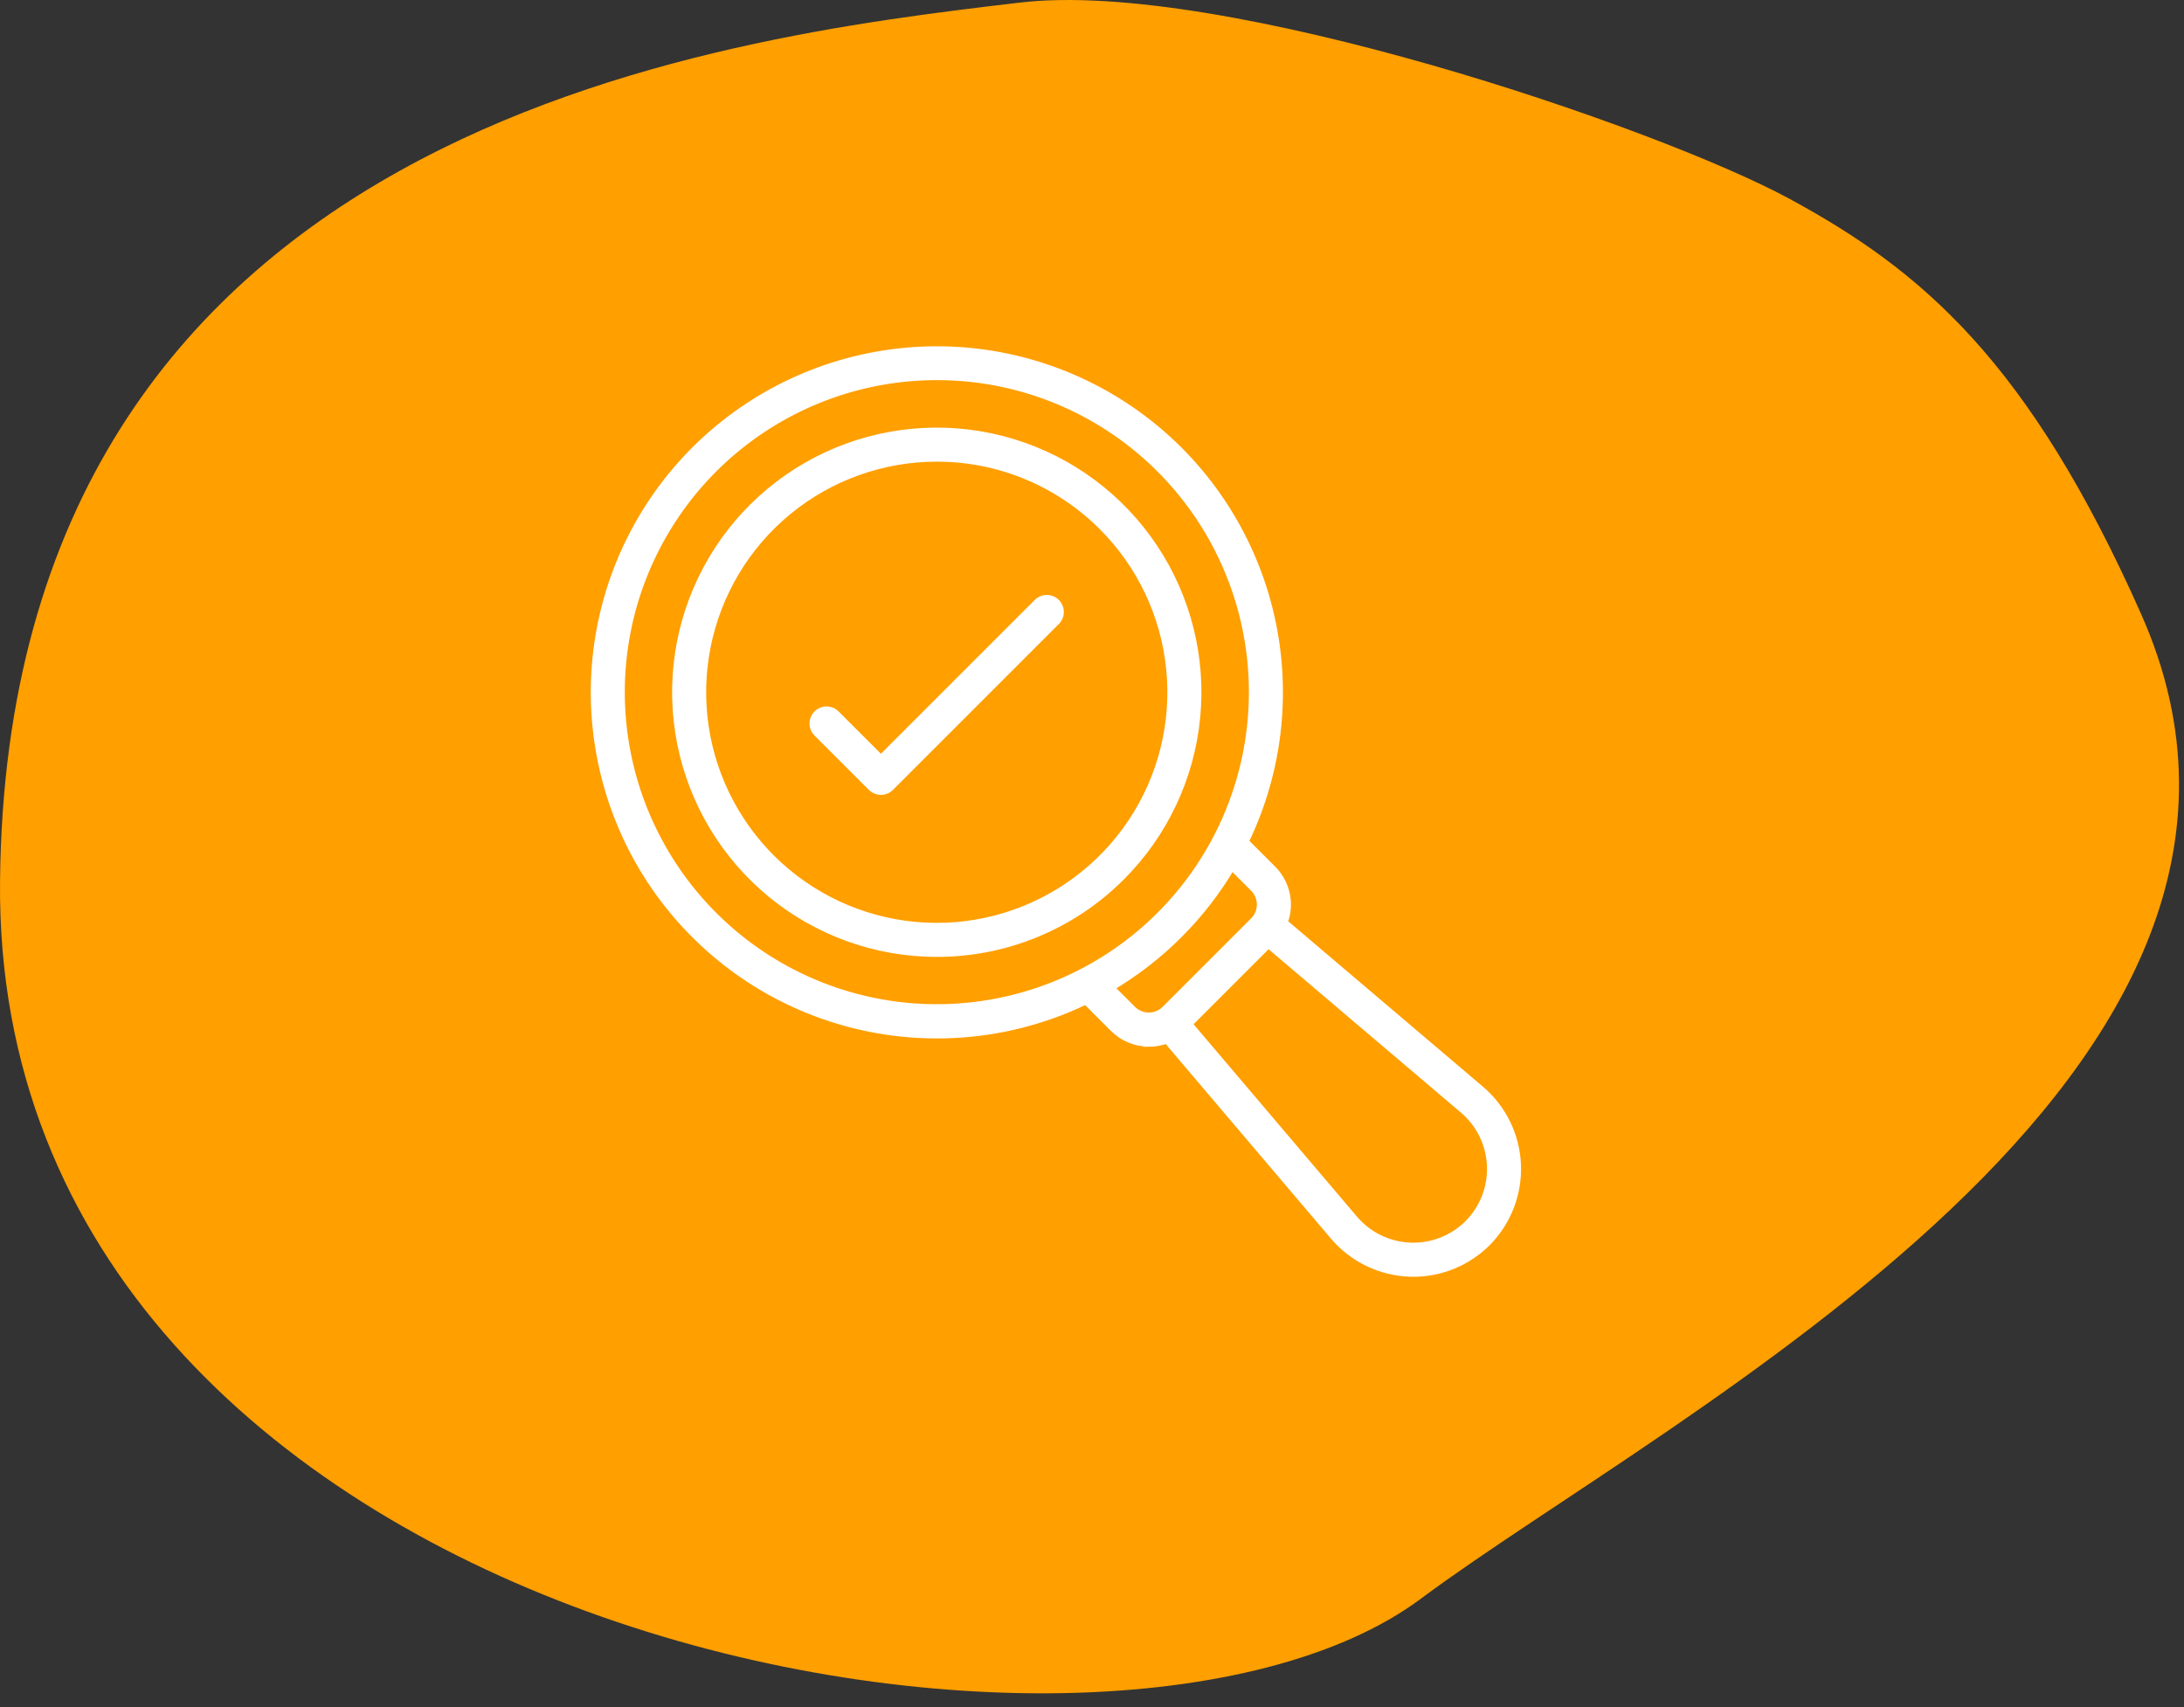<svg width="142" height="111" viewBox="0 0 142 111" fill="none" xmlns="http://www.w3.org/2000/svg">
<rect x="0" y="0" width="142" height="111" fill="#333333" stroke="none"/>
<path d="M66.297 0.169C79.45 -1.393 107.808 8.29 116.36 12.931C124.912 17.572 131.887 23.443 139.213 39.925C152.496 69.805 108.483 91.959 92.375 103.952C71.541 119.463 -0.456 106.222 0.002 57.307C0.464 7.984 46.739 2.491 66.195 0.181L66.297 0.169Z" fill="#FF9F00"/>
<mask id="path-2-outside-1" maskUnits="userSpaceOnUse" x="37.661" y="21.765" width="62" height="62" fill="black">
<rect fill="white" x="37.661" y="21.765" width="62" height="62"/>
<path fill-rule="evenodd" clip-rule="evenodd" d="M60.896 67.268C55.748 67.264 50.761 65.475 46.784 62.207C42.807 58.938 40.087 54.392 39.086 49.343C38.085 44.293 38.866 39.053 41.295 34.515C43.724 29.977 47.652 26.421 52.409 24.454C57.166 22.486 62.458 22.229 67.383 23.726C72.308 25.223 76.562 28.381 79.42 32.663C82.278 36.944 83.563 42.084 83.056 47.206C82.796 49.837 82.072 52.38 80.935 54.724L82.729 56.518C83.272 57.057 83.606 57.772 83.673 58.535C83.716 59.03 83.644 59.524 83.467 59.981L96.271 70.857C96.981 71.463 97.558 72.21 97.966 73.05C98.374 73.889 98.604 74.805 98.641 75.738C98.679 76.671 98.523 77.601 98.183 78.471C97.844 79.341 97.329 80.131 96.669 80.793C95.401 82.056 93.684 82.765 91.894 82.765H91.894C91.808 82.765 91.716 82.765 91.627 82.76C90.693 82.721 89.777 82.491 88.936 82.082C88.095 81.674 87.347 81.096 86.74 80.386L75.87 67.589C75.497 67.734 75.101 67.809 74.7 67.808L74.703 67.802C74.275 67.802 73.851 67.718 73.456 67.553C73.061 67.389 72.703 67.149 72.401 66.845L70.606 65.051C70.216 65.24 69.82 65.417 69.418 65.583C66.716 66.701 63.82 67.273 60.896 67.268ZM72.186 64.206L73.611 65.633C73.865 65.889 74.202 66.047 74.562 66.078C74.921 66.11 75.281 66.013 75.576 65.804C75.647 65.753 75.715 65.696 75.777 65.633L81.516 59.895C81.577 59.836 81.633 59.771 81.683 59.703C81.893 59.408 81.992 59.047 81.962 58.686C81.931 58.325 81.773 57.986 81.516 57.73L80.089 56.304C79.14 57.917 77.984 59.415 76.642 60.756C75.306 62.094 73.808 63.252 72.186 64.206ZM60.896 24.465C56.144 24.469 51.541 26.12 47.871 29.137C44.2 32.153 41.689 36.349 40.765 41.01C39.841 45.671 40.562 50.507 42.804 54.696C45.047 58.885 48.672 62.167 53.062 63.983C57.453 65.799 62.337 66.036 66.883 64.655C71.429 63.273 75.356 60.358 77.994 56.407C80.632 52.455 81.818 47.711 81.35 42.983C80.883 38.255 78.791 33.835 75.43 30.476C73.522 28.566 71.256 27.052 68.762 26.02C66.268 24.989 63.594 24.46 60.895 24.465H60.896ZM77.263 66.58L88.045 79.275C88.497 79.804 89.054 80.234 89.68 80.539C90.306 80.843 90.989 81.015 91.685 81.043C92.38 81.072 93.075 80.956 93.724 80.704C94.373 80.452 94.963 80.068 95.457 79.577C95.949 79.084 96.334 78.493 96.587 77.844C96.841 77.194 96.957 76.499 96.929 75.802C96.901 75.106 96.73 74.422 96.425 73.795C96.12 73.168 95.689 72.61 95.159 72.158L82.468 61.377L77.263 66.58ZM57.276 51.432C57.164 51.432 57.052 51.41 56.948 51.367C56.844 51.324 56.749 51.261 56.67 51.181L53.123 47.635C52.967 47.473 52.881 47.257 52.883 47.032C52.885 46.807 52.975 46.592 53.134 46.433C53.293 46.274 53.508 46.184 53.733 46.182C53.958 46.18 54.174 46.266 54.336 46.423L57.276 49.362L67.466 39.173C67.628 39.016 67.844 38.93 68.069 38.932C68.294 38.934 68.509 39.024 68.668 39.183C68.827 39.342 68.917 39.557 68.919 39.782C68.921 40.007 68.835 40.223 68.678 40.385L57.883 51.181C57.722 51.342 57.504 51.432 57.276 51.432ZM50.141 58.111C53.172 60.602 56.973 61.965 60.896 61.967C63.124 61.971 65.331 61.535 67.389 60.683C69.448 59.832 71.318 58.582 72.892 57.006C75.668 54.233 77.396 50.584 77.782 46.68C78.168 42.776 77.189 38.858 75.011 35.595C72.833 32.332 69.591 29.925 65.838 28.785C62.084 27.644 58.051 27.84 54.426 29.339C50.801 30.839 47.807 33.549 45.956 37.007C44.105 40.466 43.51 44.46 44.273 48.308C45.036 52.156 47.11 55.621 50.141 58.111ZM51.228 33.234C53.953 30.995 57.37 29.77 60.896 29.767C62.899 29.763 64.882 30.155 66.733 30.92C68.584 31.686 70.265 32.809 71.68 34.226C74.175 36.718 75.728 39.998 76.076 43.508C76.424 47.017 75.544 50.539 73.586 53.472C71.629 56.405 68.715 58.569 65.341 59.595C61.967 60.621 58.341 60.445 55.082 59.097C51.823 57.75 49.132 55.314 47.468 52.205C45.803 49.096 45.269 45.506 45.954 42.047C46.64 38.587 48.504 35.473 51.228 33.234Z"/>
</mask>
<path fill-rule="evenodd" clip-rule="evenodd" d="M60.896 67.268C55.748 67.264 50.761 65.475 46.784 62.207C42.807 58.938 40.087 54.392 39.086 49.343C38.085 44.293 38.866 39.053 41.295 34.515C43.724 29.977 47.652 26.421 52.409 24.454C57.166 22.486 62.458 22.229 67.383 23.726C72.308 25.223 76.562 28.381 79.42 32.663C82.278 36.944 83.563 42.084 83.056 47.206C82.796 49.837 82.072 52.38 80.935 54.724L82.729 56.518C83.272 57.057 83.606 57.772 83.673 58.535C83.716 59.03 83.644 59.524 83.467 59.981L96.271 70.857C96.981 71.463 97.558 72.21 97.966 73.05C98.374 73.889 98.604 74.805 98.641 75.738C98.679 76.671 98.523 77.601 98.183 78.471C97.844 79.341 97.329 80.131 96.669 80.793C95.401 82.056 93.684 82.765 91.894 82.765H91.894C91.808 82.765 91.716 82.765 91.627 82.76C90.693 82.721 89.777 82.491 88.936 82.082C88.095 81.674 87.347 81.096 86.74 80.386L75.87 67.589C75.497 67.734 75.101 67.809 74.7 67.808L74.703 67.802C74.275 67.802 73.851 67.718 73.456 67.553C73.061 67.389 72.703 67.149 72.401 66.845L70.606 65.051C70.216 65.24 69.82 65.417 69.418 65.583C66.716 66.701 63.82 67.273 60.896 67.268ZM72.186 64.206L73.611 65.633C73.865 65.889 74.202 66.047 74.562 66.078C74.921 66.11 75.281 66.013 75.576 65.804C75.647 65.753 75.715 65.696 75.777 65.633L81.516 59.895C81.577 59.836 81.633 59.771 81.683 59.703C81.893 59.408 81.992 59.047 81.962 58.686C81.931 58.325 81.773 57.986 81.516 57.73L80.089 56.304C79.14 57.917 77.984 59.415 76.642 60.756C75.306 62.094 73.808 63.252 72.186 64.206ZM60.896 24.465C56.144 24.469 51.541 26.12 47.871 29.137C44.2 32.153 41.689 36.349 40.765 41.01C39.841 45.671 40.562 50.507 42.804 54.696C45.047 58.885 48.672 62.167 53.062 63.983C57.453 65.799 62.337 66.036 66.883 64.655C71.429 63.273 75.356 60.358 77.994 56.407C80.632 52.455 81.818 47.711 81.35 42.983C80.883 38.255 78.791 33.835 75.43 30.476C73.522 28.566 71.256 27.052 68.762 26.02C66.268 24.989 63.594 24.46 60.895 24.465H60.896ZM77.263 66.58L88.045 79.275C88.497 79.804 89.054 80.234 89.68 80.539C90.306 80.843 90.989 81.015 91.685 81.043C92.38 81.072 93.075 80.956 93.724 80.704C94.373 80.452 94.963 80.068 95.457 79.577C95.949 79.084 96.334 78.493 96.587 77.844C96.841 77.194 96.957 76.499 96.929 75.802C96.901 75.106 96.73 74.422 96.425 73.795C96.12 73.168 95.689 72.61 95.159 72.158L82.468 61.377L77.263 66.58ZM57.276 51.432C57.164 51.432 57.052 51.41 56.948 51.367C56.844 51.324 56.749 51.261 56.67 51.181L53.123 47.635C52.967 47.473 52.881 47.257 52.883 47.032C52.885 46.807 52.975 46.592 53.134 46.433C53.293 46.274 53.508 46.184 53.733 46.182C53.958 46.18 54.174 46.266 54.336 46.423L57.276 49.362L67.466 39.173C67.628 39.016 67.844 38.93 68.069 38.932C68.294 38.934 68.509 39.024 68.668 39.183C68.827 39.342 68.917 39.557 68.919 39.782C68.921 40.007 68.835 40.223 68.678 40.385L57.883 51.181C57.722 51.342 57.504 51.432 57.276 51.432ZM50.141 58.111C53.172 60.602 56.973 61.965 60.896 61.967C63.124 61.971 65.331 61.535 67.389 60.683C69.448 59.832 71.318 58.582 72.892 57.006C75.668 54.233 77.396 50.584 77.782 46.68C78.168 42.776 77.189 38.858 75.011 35.595C72.833 32.332 69.591 29.925 65.838 28.785C62.084 27.644 58.051 27.84 54.426 29.339C50.801 30.839 47.807 33.549 45.956 37.007C44.105 40.466 43.51 44.46 44.273 48.308C45.036 52.156 47.11 55.621 50.141 58.111ZM51.228 33.234C53.953 30.995 57.37 29.77 60.896 29.767C62.899 29.763 64.882 30.155 66.733 30.92C68.584 31.686 70.265 32.809 71.68 34.226C74.175 36.718 75.728 39.998 76.076 43.508C76.424 47.017 75.544 50.539 73.586 53.472C71.629 56.405 68.715 58.569 65.341 59.595C61.967 60.621 58.341 60.445 55.082 59.097C51.823 57.75 49.132 55.314 47.468 52.205C45.803 49.096 45.269 45.506 45.954 42.047C46.64 38.587 48.504 35.473 51.228 33.234Z" fill="white"/>
<path d="M46.784 62.207L46.625 62.4L46.625 62.4L46.784 62.207ZM60.896 67.268L60.896 67.018L60.896 67.018L60.896 67.268ZM41.295 34.515L41.075 34.397L41.075 34.397L41.295 34.515ZM52.409 24.454L52.505 24.685L52.409 24.454ZM67.383 23.726L67.311 23.965L67.383 23.726ZM79.42 32.663L79.628 32.524L79.628 32.524L79.42 32.663ZM83.056 47.206L83.305 47.231L83.305 47.231L83.056 47.206ZM80.935 54.724L80.71 54.615L80.633 54.775L80.758 54.901L80.935 54.724ZM82.729 56.518L82.552 56.695L82.552 56.695L82.729 56.518ZM83.673 58.535L83.922 58.513L83.922 58.513L83.673 58.535ZM83.467 59.981L83.234 59.891L83.17 60.057L83.305 60.172L83.467 59.981ZM96.271 70.857L96.434 70.667L96.433 70.666L96.271 70.857ZM97.966 73.05L97.742 73.159L97.742 73.159L97.966 73.05ZM98.641 75.738L98.891 75.728L98.891 75.728L98.641 75.738ZM98.183 78.471L97.951 78.38L97.951 78.38L98.183 78.471ZM96.669 80.793L96.846 80.97L96.846 80.969L96.669 80.793ZM91.894 82.765L91.894 82.515H91.894V82.765ZM91.627 82.76L91.641 82.51L91.637 82.51L91.627 82.76ZM88.936 82.082L88.827 82.307L88.827 82.307L88.936 82.082ZM86.74 80.386L86.549 80.548L86.549 80.549L86.74 80.386ZM75.87 67.589L76.061 67.427L75.945 67.291L75.779 67.356L75.87 67.589ZM74.7 67.808L74.47 67.71L74.321 68.058L74.7 68.058L74.7 67.808ZM74.703 67.802L74.932 67.901L75.082 67.552L74.703 67.552L74.703 67.802ZM73.456 67.553L73.552 67.323L73.552 67.323L73.456 67.553ZM72.401 66.845L72.578 66.669L72.578 66.669L72.401 66.845ZM70.606 65.051L70.783 64.874L70.657 64.748L70.497 64.826L70.606 65.051ZM69.418 65.583L69.514 65.814L69.514 65.814L69.418 65.583ZM73.611 65.633L73.788 65.457L73.788 65.456L73.611 65.633ZM72.186 64.206L72.059 63.99L71.781 64.154L72.009 64.382L72.186 64.206ZM75.576 65.804L75.72 66.009L75.721 66.007L75.576 65.804ZM75.777 65.633L75.6 65.456L75.6 65.457L75.777 65.633ZM81.516 59.895L81.342 59.715L81.339 59.718L81.516 59.895ZM81.683 59.703L81.885 59.849L81.886 59.848L81.683 59.703ZM81.962 58.686L81.713 58.707L81.713 58.707L81.962 58.686ZM81.516 57.73L81.339 57.907L81.34 57.908L81.516 57.73ZM80.089 56.304L80.266 56.127L80.038 55.898L79.874 56.177L80.089 56.304ZM76.642 60.756L76.465 60.58L76.465 60.58L76.642 60.756ZM47.871 29.137L47.712 28.943L47.712 28.943L47.871 29.137ZM60.896 24.465L60.896 24.715L60.896 24.215V24.465ZM40.765 41.01L41.01 41.059L41.01 41.059L40.765 41.01ZM42.804 54.696L42.584 54.814L42.584 54.814L42.804 54.696ZM53.062 63.983L53.158 63.752L53.158 63.752L53.062 63.983ZM66.883 64.655L66.811 64.415L66.811 64.415L66.883 64.655ZM77.994 56.407L77.786 56.268L77.786 56.268L77.994 56.407ZM81.35 42.983L81.102 43.007L81.102 43.007L81.35 42.983ZM75.43 30.476L75.253 30.653L75.253 30.653L75.43 30.476ZM68.762 26.02L68.666 26.252L68.666 26.252L68.762 26.02ZM60.895 24.465L60.894 24.215L60.895 24.715V24.465ZM88.045 79.275L87.854 79.437L87.855 79.437L88.045 79.275ZM77.263 66.58L77.087 66.403L76.924 66.566L77.073 66.742L77.263 66.58ZM89.68 80.539L89.571 80.764L89.571 80.764L89.68 80.539ZM91.685 81.043L91.674 81.293L91.674 81.293L91.685 81.043ZM95.457 79.577L95.633 79.755L95.634 79.754L95.457 79.577ZM96.929 75.802L97.179 75.793L97.179 75.793L96.929 75.802ZM96.425 73.795L96.65 73.686L96.65 73.686L96.425 73.795ZM95.159 72.158L95.321 71.968L95.321 71.967L95.159 72.158ZM82.468 61.377L82.63 61.187L82.455 61.038L82.292 61.2L82.468 61.377ZM56.948 51.367L56.852 51.598L56.852 51.598L56.948 51.367ZM57.276 51.432L57.276 51.182L57.276 51.182L57.276 51.432ZM56.67 51.181L56.847 51.005L56.847 51.004L56.67 51.181ZM53.123 47.635L52.944 47.809L52.947 47.812L53.123 47.635ZM53.134 46.433L53.311 46.61L53.311 46.61L53.134 46.433ZM53.733 46.182L53.731 45.932L53.731 45.932L53.733 46.182ZM54.336 46.423L54.513 46.246L54.51 46.243L54.336 46.423ZM57.276 49.362L57.1 49.539L57.276 49.716L57.453 49.539L57.276 49.362ZM67.466 39.173L67.292 38.993L67.289 38.996L67.466 39.173ZM68.668 39.183L68.491 39.36L68.491 39.36L68.668 39.183ZM68.919 39.782L69.169 39.78L69.169 39.78L68.919 39.782ZM68.678 40.385L68.855 40.562L68.858 40.559L68.678 40.385ZM57.883 51.181L57.706 51.004L57.706 51.004L57.883 51.181ZM60.896 61.967L60.897 61.717L60.896 61.717L60.896 61.967ZM50.141 58.111L49.982 58.305L49.982 58.305L50.141 58.111ZM67.389 60.683L67.485 60.914L67.485 60.914L67.389 60.683ZM72.892 57.006L72.716 56.829L72.715 56.829L72.892 57.006ZM77.782 46.68L78.031 46.704L78.031 46.704L77.782 46.68ZM65.838 28.785L65.91 28.546L65.91 28.546L65.838 28.785ZM54.426 29.339L54.33 29.108L54.33 29.108L54.426 29.339ZM45.956 37.007L46.176 37.125L46.176 37.125L45.956 37.007ZM44.273 48.308L44.028 48.357L44.028 48.357L44.273 48.308ZM60.896 29.767L60.896 30.017L60.897 30.017L60.896 29.767ZM71.68 34.226L71.503 34.403L71.503 34.403L71.68 34.226ZM76.076 43.508L76.325 43.483L76.325 43.483L76.076 43.508ZM73.586 53.472L73.378 53.333L73.378 53.333L73.586 53.472ZM65.341 59.595L65.413 59.834L65.413 59.834L65.341 59.595ZM55.082 59.097L55.178 58.866L55.178 58.866L55.082 59.097ZM47.468 52.205L47.688 52.087L47.688 52.087L47.468 52.205ZM45.954 42.047L46.2 42.095L46.2 42.095L45.954 42.047ZM46.625 62.4C50.647 65.705 55.69 67.514 60.895 67.518L60.896 67.018C55.806 67.014 50.875 65.246 46.943 62.014L46.625 62.4ZM38.841 49.391C39.853 54.498 42.604 59.095 46.625 62.4L46.943 62.014C43.011 58.782 40.321 54.287 39.331 49.294L38.841 49.391ZM41.075 34.397C38.618 38.986 37.828 44.285 38.841 49.391L39.331 49.294C38.341 44.301 39.113 39.12 41.516 34.633L41.075 34.397ZM52.314 24.223C47.503 26.212 43.531 29.808 41.075 34.397L41.516 34.633C43.918 30.145 47.801 26.63 52.505 24.685L52.314 24.223ZM67.456 23.487C62.475 21.973 57.124 22.233 52.314 24.223L52.505 24.685C57.208 22.739 62.441 22.485 67.311 23.965L67.456 23.487ZM79.628 32.524C76.738 28.194 72.436 25.001 67.456 23.487L67.311 23.965C72.18 25.445 76.386 28.568 79.212 32.801L79.628 32.524ZM83.305 47.231C83.818 42.051 82.518 36.853 79.628 32.524L79.212 32.801C82.038 37.035 83.309 42.117 82.808 47.182L83.305 47.231ZM81.16 54.834C82.309 52.463 83.042 49.892 83.305 47.231L82.808 47.182C82.55 49.783 81.834 52.297 80.71 54.615L81.16 54.834ZM82.905 56.341L81.112 54.548L80.758 54.901L82.552 56.695L82.905 56.341ZM83.922 58.513C83.85 57.692 83.49 56.922 82.905 56.34L82.552 56.695C83.054 57.193 83.363 57.853 83.424 58.557L83.922 58.513ZM83.7 60.072C83.89 59.579 83.968 59.047 83.922 58.513L83.424 58.557C83.463 59.013 83.397 59.469 83.234 59.891L83.7 60.072ZM96.433 70.666L83.629 59.791L83.305 60.172L96.109 71.047L96.433 70.666ZM98.191 72.94C97.768 72.069 97.17 71.295 96.434 70.667L96.109 71.047C96.793 71.631 97.349 72.35 97.742 73.159L98.191 72.94ZM98.891 75.728C98.853 74.76 98.614 73.811 98.191 72.94L97.742 73.159C98.134 73.968 98.356 74.849 98.392 75.748L98.891 75.728ZM98.416 78.562C98.768 77.66 98.93 76.695 98.891 75.728L98.392 75.748C98.428 76.646 98.278 77.543 97.951 78.38L98.416 78.562ZM96.846 80.969C97.53 80.284 98.064 79.464 98.416 78.562L97.951 78.38C97.624 79.218 97.127 79.979 96.492 80.616L96.846 80.969ZM91.894 83.015C93.75 83.015 95.53 82.279 96.846 80.97L96.493 80.615C95.271 81.832 93.618 82.515 91.894 82.515L91.894 83.015ZM91.894 83.015H91.894V82.515H91.894V83.015ZM91.613 83.009C91.71 83.015 91.809 83.015 91.894 83.015V82.515C91.807 82.515 91.722 82.515 91.641 82.51L91.613 83.009ZM88.827 82.307C89.699 82.731 90.648 82.97 91.617 83.009L91.637 82.51C90.738 82.473 89.855 82.251 89.045 81.857L88.827 82.307ZM86.549 80.549C87.18 81.285 87.955 81.884 88.827 82.307L89.045 81.857C88.235 81.464 87.515 80.908 86.929 80.224L86.549 80.549ZM75.68 67.751L86.549 80.548L86.93 80.224L76.061 67.427L75.68 67.751ZM74.7 68.058C75.132 68.059 75.559 67.979 75.961 67.822L75.779 67.356C75.436 67.49 75.07 67.559 74.7 67.558L74.7 68.058ZM74.473 67.704L74.47 67.71L74.93 67.907L74.932 67.901L74.473 67.704ZM73.361 67.784C73.786 67.961 74.242 68.052 74.703 68.052L74.703 67.552C74.308 67.552 73.917 67.474 73.552 67.323L73.361 67.784ZM72.224 67.022C72.549 67.348 72.935 67.607 73.361 67.784L73.552 67.323C73.188 67.171 72.857 66.949 72.578 66.669L72.224 67.022ZM70.43 65.227L72.224 67.022L72.578 66.669L70.783 64.874L70.43 65.227ZM69.514 65.814C69.92 65.646 70.321 65.467 70.715 65.276L70.497 64.826C70.112 65.012 69.72 65.188 69.323 65.352L69.514 65.814ZM60.895 67.518C63.852 67.523 66.781 66.944 69.514 65.814L69.323 65.352C66.651 66.457 63.787 67.023 60.896 67.018L60.895 67.518ZM73.788 65.456L72.363 64.029L72.009 64.382L73.434 65.81L73.788 65.456ZM74.584 65.829C74.283 65.803 74.001 65.671 73.788 65.457L73.434 65.809C73.73 66.107 74.122 66.291 74.54 66.327L74.584 65.829ZM75.431 65.6C75.185 65.774 74.884 65.856 74.584 65.829L74.54 66.327C74.959 66.364 75.377 66.251 75.72 66.009L75.431 65.6ZM75.6 65.457C75.547 65.509 75.49 65.558 75.43 65.601L75.721 66.007C75.804 65.948 75.882 65.882 75.954 65.809L75.6 65.457ZM81.339 59.718L75.6 65.456L75.954 65.81L81.693 60.072L81.339 59.718ZM81.48 59.556C81.439 59.613 81.393 59.666 81.342 59.715L81.69 60.074C81.762 60.005 81.827 59.93 81.885 59.849L81.48 59.556ZM81.713 58.707C81.738 59.009 81.655 59.31 81.479 59.557L81.886 59.848C82.131 59.505 82.246 59.085 82.211 58.665L81.713 58.707ZM81.34 57.908C81.555 58.121 81.687 58.405 81.713 58.707L82.211 58.665C82.175 58.245 81.992 57.85 81.692 57.553L81.34 57.908ZM79.913 56.48L81.339 57.907L81.693 57.554L80.266 56.127L79.913 56.48ZM76.818 60.933C78.176 59.577 79.345 58.062 80.305 56.43L79.874 56.177C78.935 57.772 77.792 59.253 76.465 60.58L76.818 60.933ZM72.312 64.421C73.953 63.457 75.468 62.285 76.819 60.933L76.465 60.58C75.144 61.902 73.663 63.047 72.059 63.99L72.312 64.421ZM48.029 29.33C51.655 26.349 56.202 24.719 60.896 24.715L60.895 24.215C56.086 24.219 51.427 25.89 47.712 28.943L48.029 29.33ZM41.01 41.059C41.923 36.455 44.404 32.31 48.029 29.33L47.712 28.943C43.997 31.997 41.455 36.244 40.52 40.962L41.01 41.059ZM43.025 54.578C40.81 50.44 40.098 45.663 41.01 41.059L40.52 40.962C39.585 45.679 40.314 50.574 42.584 54.814L43.025 54.578ZM53.158 63.752C48.821 61.958 45.24 58.716 43.025 54.578L42.584 54.814C44.853 59.054 48.523 62.376 52.967 64.214L53.158 63.752ZM66.811 64.415C62.32 65.78 57.495 65.546 53.158 63.752L52.967 64.214C57.411 66.052 62.355 66.292 66.956 64.894L66.811 64.415ZM77.786 56.268C75.18 60.171 71.301 63.051 66.811 64.415L66.956 64.894C71.557 63.496 75.532 60.545 78.202 56.545L77.786 56.268ZM81.102 43.007C81.564 47.678 80.392 52.364 77.786 56.268L78.202 56.545C80.872 52.546 82.072 47.744 81.599 42.958L81.102 43.007ZM75.253 30.653C78.573 33.971 80.64 38.337 81.102 43.007L81.599 42.958C81.126 38.172 79.008 33.699 75.607 30.299L75.253 30.653ZM68.666 26.252C71.13 27.27 73.369 28.766 75.253 30.653L75.607 30.299C73.676 28.366 71.382 26.834 68.858 25.79L68.666 26.252ZM60.895 24.715C63.562 24.71 66.203 25.233 68.666 26.252L68.858 25.79C66.333 24.745 63.627 24.21 60.894 24.215L60.895 24.715ZM60.896 24.215H60.895V24.715H60.896V24.215ZM88.235 79.113L77.454 66.418L77.073 66.742L87.854 79.437L88.235 79.113ZM89.789 80.314C89.194 80.025 88.665 79.616 88.235 79.112L87.855 79.437C88.329 79.993 88.913 80.444 89.571 80.764L89.789 80.314ZM91.695 80.794C91.033 80.767 90.385 80.603 89.789 80.314L89.571 80.764C90.228 81.083 90.944 81.263 91.674 81.293L91.695 80.794ZM93.633 80.471C93.016 80.711 92.356 80.821 91.695 80.794L91.674 81.293C92.404 81.323 93.133 81.202 93.814 80.937L93.633 80.471ZM95.281 79.4C94.811 79.867 94.25 80.231 93.633 80.471L93.814 80.937C94.495 80.672 95.114 80.27 95.633 79.755L95.281 79.4ZM96.355 77.753C96.114 78.371 95.748 78.931 95.28 79.401L95.634 79.754C96.15 79.236 96.554 78.616 96.82 77.935L96.355 77.753ZM96.679 75.812C96.706 76.475 96.595 77.135 96.355 77.753L96.82 77.935C97.086 77.253 97.208 76.524 97.179 75.793L96.679 75.812ZM96.2 73.904C96.49 74.501 96.653 75.15 96.679 75.812L97.179 75.793C97.15 75.061 96.97 74.344 96.65 73.686L96.2 73.904ZM94.997 72.348C95.501 72.778 95.911 73.308 96.2 73.904L96.65 73.686C96.33 73.028 95.878 72.443 95.321 71.968L94.997 72.348ZM82.306 61.568L94.997 72.348L95.321 71.967L82.63 61.187L82.306 61.568ZM77.44 66.757L82.645 61.554L82.292 61.2L77.087 66.403L77.44 66.757ZM56.852 51.598C56.987 51.654 57.131 51.682 57.277 51.682L57.276 51.182C57.196 51.182 57.117 51.167 57.044 51.136L56.852 51.598ZM56.493 51.357C56.596 51.46 56.718 51.542 56.852 51.598L57.044 51.136C56.97 51.106 56.904 51.061 56.847 51.005L56.493 51.357ZM52.947 47.812L56.493 51.358L56.847 51.004L53.3 47.458L52.947 47.812ZM52.633 47.03C52.63 47.32 52.742 47.6 52.944 47.809L53.303 47.461C53.193 47.347 53.132 47.193 53.133 47.034L52.633 47.03ZM52.957 46.256C52.752 46.462 52.635 46.739 52.633 47.03L53.133 47.034C53.134 46.875 53.198 46.722 53.311 46.61L52.957 46.256ZM53.731 45.932C53.44 45.934 53.163 46.051 52.957 46.256L53.311 46.61C53.423 46.497 53.576 46.433 53.735 46.432L53.731 45.932ZM54.51 46.243C54.301 46.041 54.021 45.929 53.731 45.932L53.735 46.432C53.894 46.431 54.048 46.492 54.162 46.602L54.51 46.243ZM57.453 49.185L54.513 46.246L54.159 46.599L57.1 49.539L57.453 49.185ZM67.289 38.996L57.099 49.185L57.453 49.539L67.643 39.349L67.289 38.996ZM68.071 38.682C67.781 38.679 67.501 38.791 67.292 38.993L67.639 39.352C67.754 39.242 67.907 39.181 68.067 39.182L68.071 38.682ZM68.845 39.006C68.639 38.801 68.362 38.684 68.071 38.682L68.067 39.182C68.226 39.183 68.379 39.247 68.491 39.36L68.845 39.006ZM69.169 39.78C69.166 39.489 69.05 39.212 68.845 39.006L68.491 39.36C68.604 39.472 68.668 39.625 68.669 39.784L69.169 39.78ZM68.858 40.559C69.06 40.35 69.171 40.07 69.169 39.78L68.669 39.784C68.67 39.943 68.609 40.097 68.499 40.211L68.858 40.559ZM58.059 51.358L68.855 40.562L68.501 40.208L57.706 51.004L58.059 51.358ZM57.276 51.682C57.57 51.682 57.852 51.565 58.059 51.358L57.706 51.004C57.592 51.118 57.437 51.182 57.276 51.182L57.276 51.682ZM60.896 61.717C57.031 61.715 53.286 60.372 50.3 57.918L49.982 58.305C53.058 60.832 56.915 62.215 60.896 62.217L60.896 61.717ZM67.294 60.452C65.265 61.291 63.091 61.721 60.897 61.717L60.896 62.217C63.156 62.221 65.396 61.778 67.485 60.914L67.294 60.452ZM72.715 56.829C71.164 58.382 69.322 59.613 67.294 60.452L67.485 60.914C69.574 60.05 71.472 58.782 73.069 57.182L72.715 56.829ZM77.533 46.655C77.153 50.502 75.45 54.097 72.716 56.829L73.069 57.183C75.885 54.369 77.639 50.666 78.031 46.704L77.533 46.655ZM74.803 35.734C76.949 38.949 77.914 42.809 77.533 46.655L78.031 46.704C78.423 42.743 77.429 38.768 75.219 35.457L74.803 35.734ZM65.765 29.024C69.463 30.148 72.657 32.519 74.803 35.734L75.219 35.457C73.009 32.145 69.719 29.703 65.91 28.546L65.765 29.024ZM54.522 29.57C58.093 28.093 62.067 27.9 65.765 29.024L65.91 28.546C62.102 27.388 58.009 27.587 54.33 29.108L54.522 29.57ZM46.176 37.125C48.001 33.718 50.95 31.048 54.522 29.57L54.33 29.108C50.652 30.63 47.614 33.38 45.736 36.889L46.176 37.125ZM44.518 48.26C43.767 44.468 44.352 40.533 46.176 37.125L45.736 36.889C43.857 40.399 43.254 44.452 44.028 48.357L44.518 48.26ZM50.3 57.918C47.313 55.464 45.27 52.051 44.518 48.26L44.028 48.357C44.802 52.262 46.907 55.777 49.982 58.305L50.3 57.918ZM60.896 29.517C57.312 29.52 53.839 30.765 51.07 33.041L51.387 33.427C54.067 31.224 57.428 30.019 60.896 30.017L60.896 29.517ZM66.829 30.689C64.947 29.912 62.931 29.513 60.896 29.517L60.897 30.017C62.866 30.013 64.817 30.399 66.637 31.151L66.829 30.689ZM71.857 34.049C70.418 32.609 68.71 31.467 66.829 30.689L66.637 31.151C68.458 31.904 70.111 33.009 71.503 34.403L71.857 34.049ZM76.325 43.483C75.972 39.916 74.392 36.582 71.856 34.049L71.503 34.403C73.957 36.854 75.485 40.081 75.827 43.532L76.325 43.483ZM73.794 53.611C75.784 50.629 76.678 47.05 76.325 43.483L75.827 43.532C76.169 46.984 75.304 50.448 73.378 53.333L73.794 53.611ZM65.413 59.834C68.843 58.791 71.805 56.592 73.794 53.611L73.378 53.333C71.453 56.218 68.587 58.347 65.268 59.356L65.413 59.834ZM54.987 59.328C58.299 60.698 61.984 60.877 65.413 59.834L65.268 59.356C61.949 60.365 58.383 60.192 55.178 58.866L54.987 59.328ZM47.248 52.323C48.939 55.483 51.674 57.959 54.987 59.328L55.178 58.866C51.972 57.541 49.325 55.145 47.688 52.087L47.248 52.323ZM45.709 41.998C45.012 45.514 45.556 49.163 47.248 52.323L47.688 52.087C46.051 49.029 45.525 45.498 46.2 42.095L45.709 41.998ZM51.07 33.041C48.3 35.316 46.406 38.482 45.709 41.998L46.2 42.095C46.874 38.693 48.707 35.629 51.387 33.427L51.07 33.041Z" fill="white" mask="url(#path-2-outside-1)"/>
</svg>
